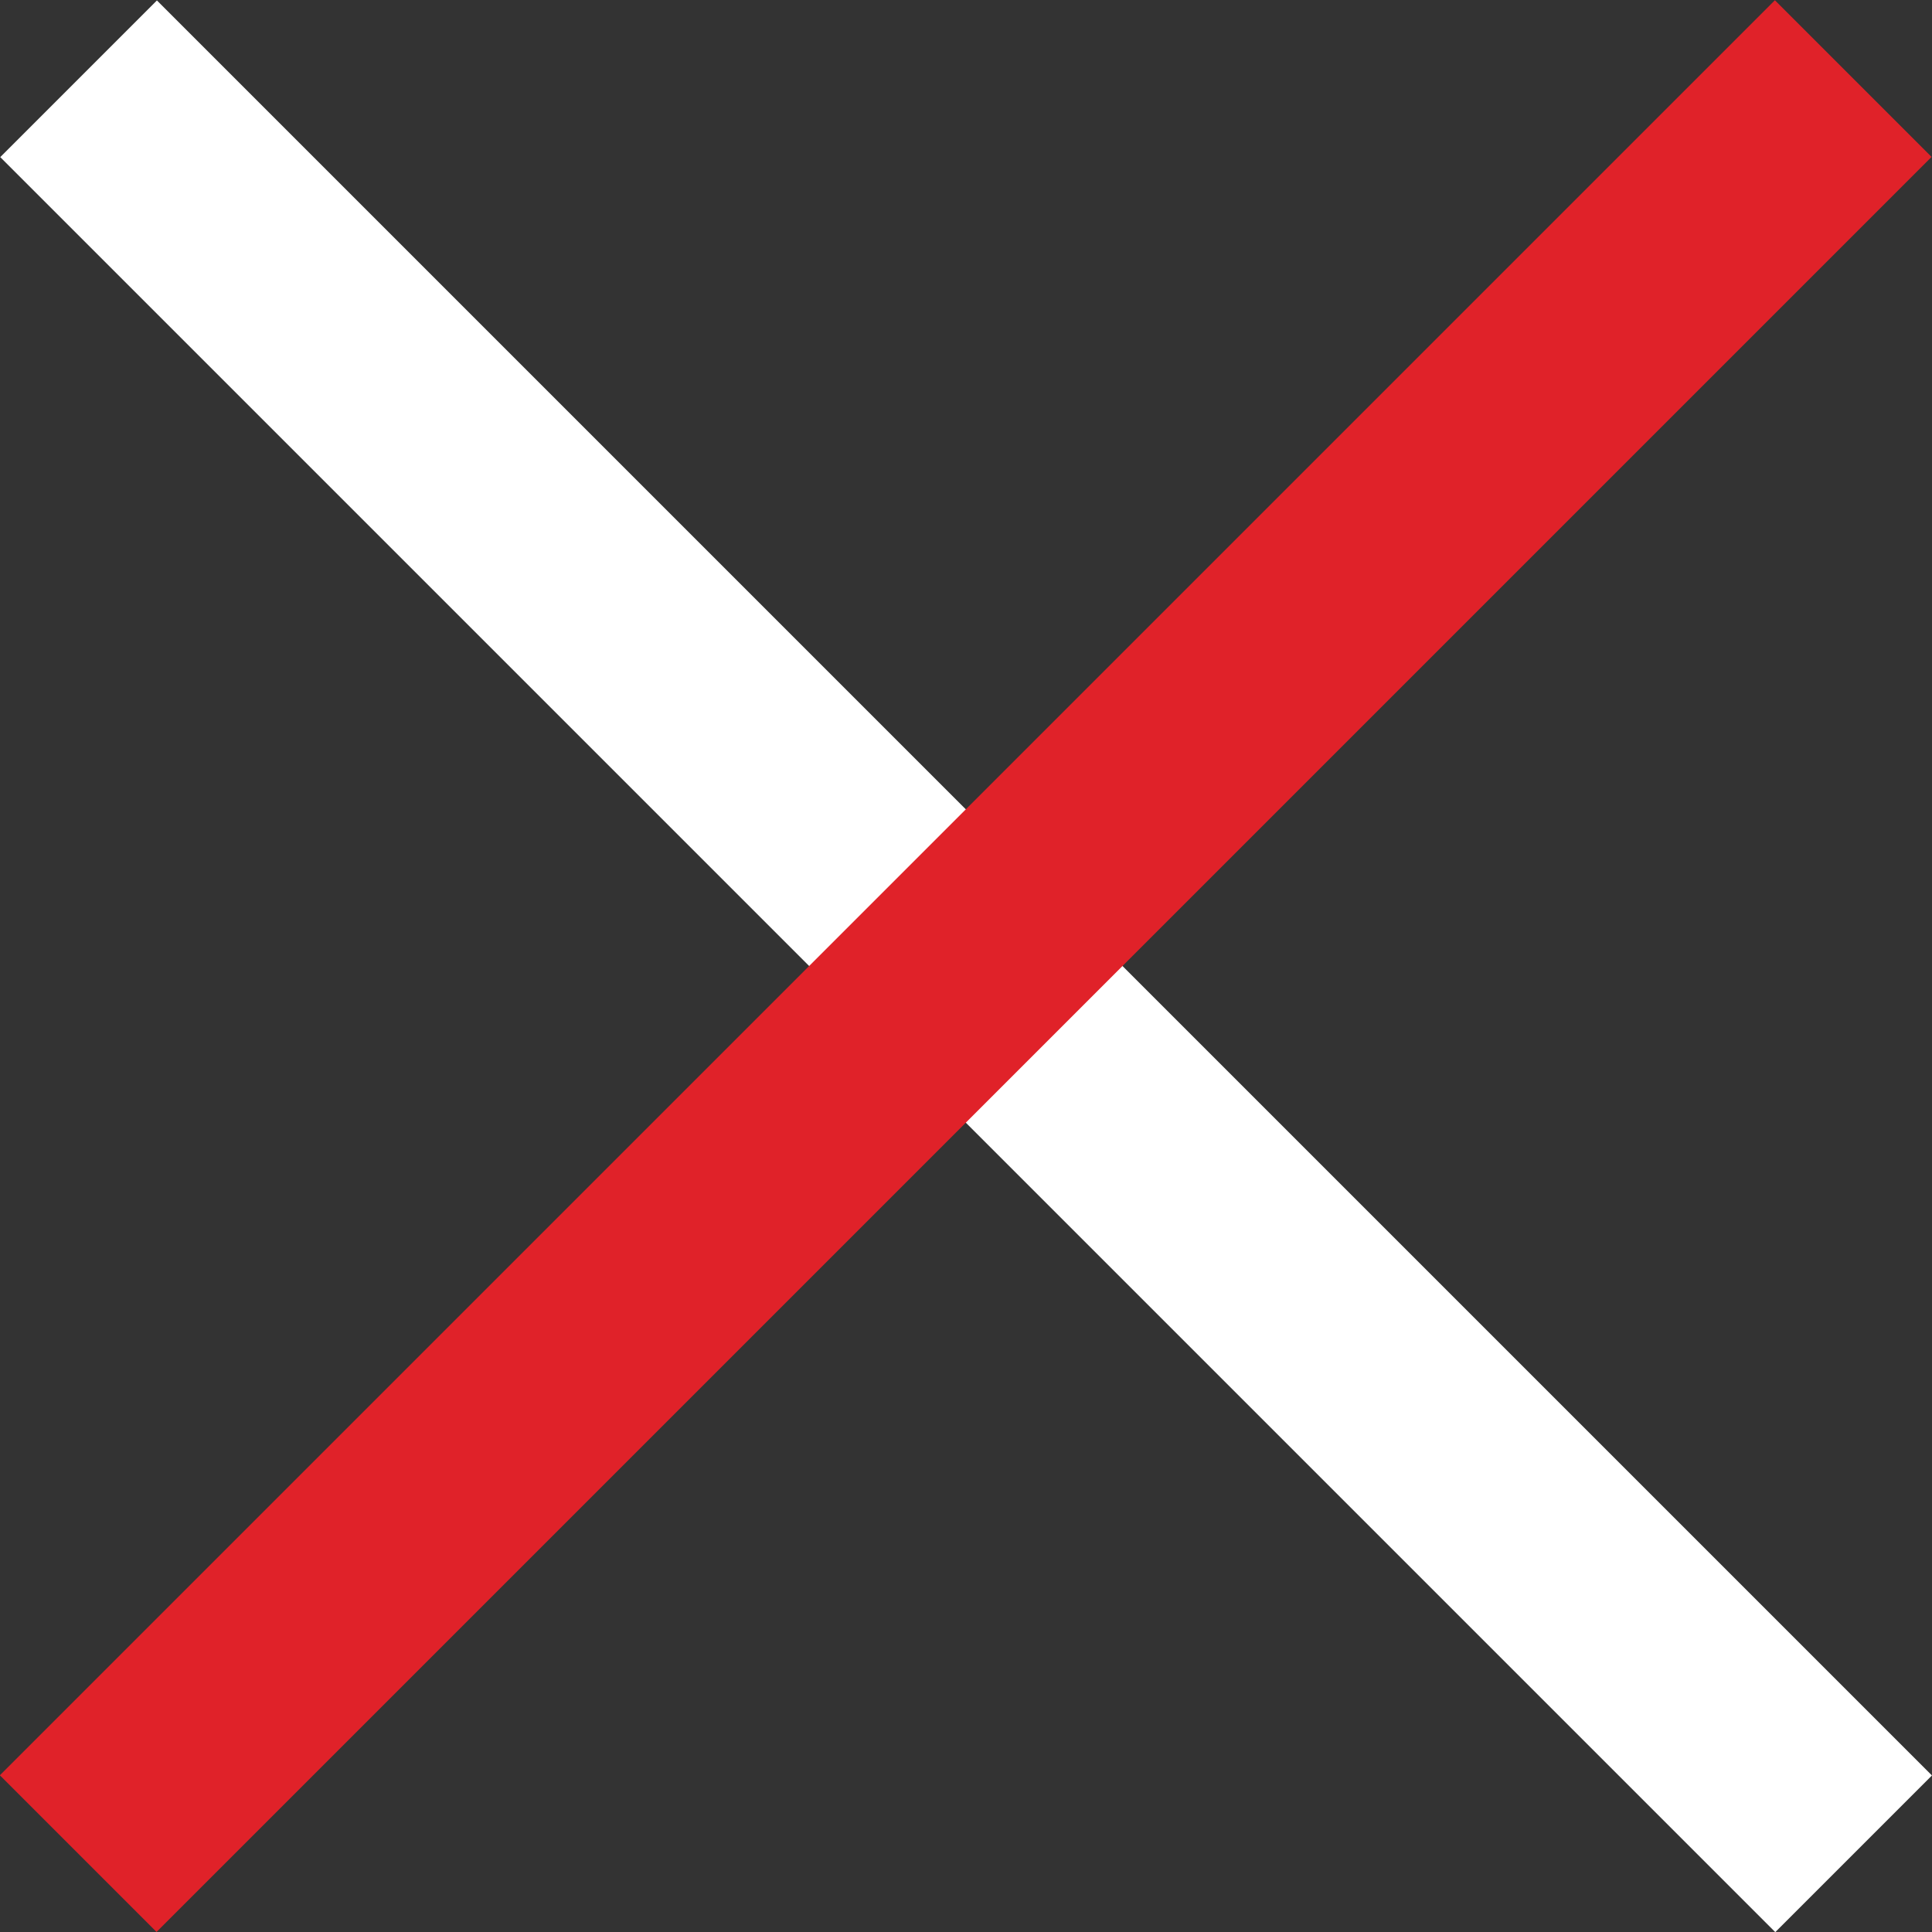 <?xml version="1.0" encoding="utf-8"?>
<!-- Generator: Adobe Illustrator 16.0.0, SVG Export Plug-In . SVG Version: 6.00 Build 0)  -->
<!DOCTYPE svg PUBLIC "-//W3C//DTD SVG 1.1//EN" "http://www.w3.org/Graphics/SVG/1.1/DTD/svg11.dtd">
<svg version="1.1" id="Ebene_1" xmlns="http://www.w3.org/2000/svg" xmlns:xlink="http://www.w3.org/1999/xlink" x="0px" y="0px"
	 width="20px" height="20px" viewBox="10.5 -2.5 20 20" enable-background="new 10.5 -2.5 20 20" xml:space="preserve">
<rect x="10.5" y="-2.5" width="20" height="20" fill="#333333" stroke="none"/>
<g>
	
		<rect x="7.505" y="6.353" transform="matrix(-0.707 -0.707 0.707 -0.707 29.692 27.299)" fill="#FFFFFF" width="25.99" height="2.294"/>
	
		<rect x="7.505" y="6.353" transform="matrix(0.707 -0.707 0.707 0.707 0.701 16.692)" fill="#E02229" width="25.99" height="2.294"/>
</g>
</svg>
